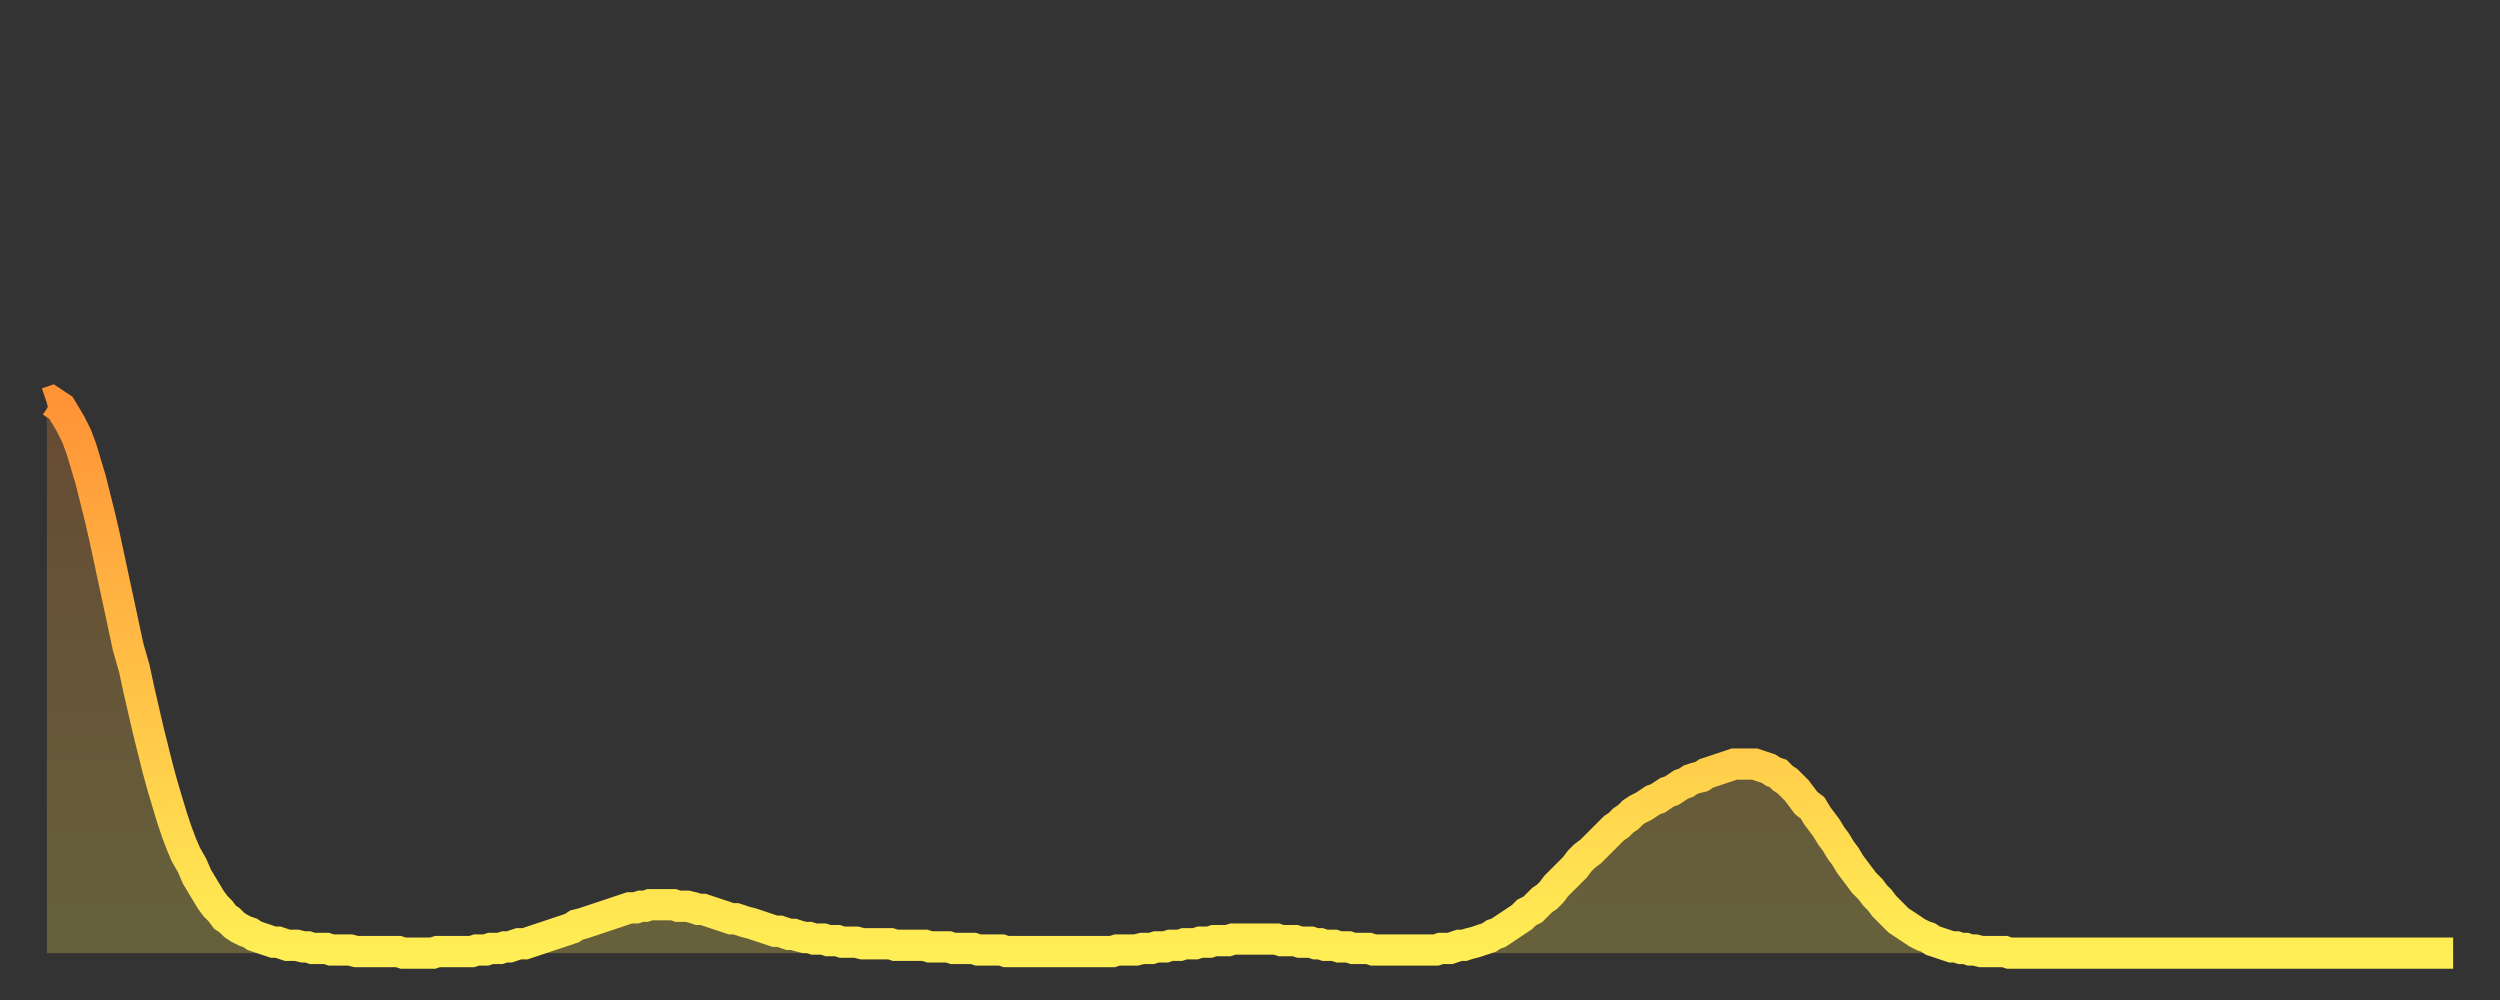 <?xml version="1.0" encoding="utf-8" ?>
<svg baseProfile="full" height="64" version="1.1" width="160" xmlns="http://www.w3.org/2000/svg" xmlns:ev="http://www.w3.org/2001/xml-events" xmlns:xlink="http://www.w3.org/1999/xlink"><rect width="100%" height="100%" fill="#333333" stroke="none"/><defs><linearGradient id="id2585242" x1="0" x2="0" y1="0" y2="1"><stop offset="0%" stop-color="#ff9336" /><stop offset="50%" stop-color="#ffc046" /><stop offset="100%" stop-color="#ffee55" /></linearGradient></defs><g transform="translate(3,3)"><g><path d="M 0.0 22.8 0.3 22.7 0.6 22.9 0.9 23.1 1.2 23.6 1.5 24.1 1.9 24.9 2.2 25.7 2.5 26.7 2.8 27.7 3.1 28.9 3.4 30.1 3.7 31.4 4.0 32.8 4.3 34.2 4.6 35.6 4.9 37.0 5.2 38.4 5.6 39.8 5.9 41.2 6.2 42.5 6.5 43.8 6.8 45.0 7.1 46.2 7.4 47.3 7.7 48.3 8.0 49.3 8.3 50.2 8.6 51.0 8.9 51.7 9.3 52.4 9.6 53.1 9.9 53.6 10.2 54.1 10.5 54.6 10.8 55.0 11.1 55.3 11.4 55.7 11.7 55.9 12.0 56.2 12.3 56.4 12.7 56.6 13.0 56.7 13.3 56.9 13.6 57.0 13.9 57.1 14.2 57.2 14.5 57.3 14.8 57.3 15.1 57.4 15.4 57.5 15.7 57.5 16.0 57.5 16.4 57.6 16.7 57.6 17.0 57.7 17.3 57.7 17.6 57.7 17.9 57.7 18.2 57.8 18.5 57.8 18.8 57.8 19.1 57.8 19.4 57.8 19.8 57.9 20.1 57.9 20.4 57.9 20.7 57.9 21.0 57.9 21.3 57.9 21.6 57.9 21.9 57.9 22.2 57.9 22.5 57.9 22.8 58.0 23.1 58.0 23.5 58.0 23.8 58.0 24.1 58.0 24.4 58.0 24.7 58.0 25.0 57.9 25.3 57.9 25.6 57.9 25.9 57.9 26.2 57.9 26.5 57.9 26.8 57.9 27.2 57.9 27.5 57.8 27.8 57.8 28.1 57.8 28.4 57.7 28.7 57.7 29.0 57.7 29.3 57.6 29.6 57.6 29.9 57.5 30.2 57.4 30.6 57.4 30.9 57.3 31.2 57.2 31.5 57.1 31.8 57.0 32.1 56.9 32.4 56.8 32.7 56.7 33.0 56.6 33.3 56.5 33.6 56.4 33.9 56.2 34.3 56.1 34.6 56.0 34.9 55.9 35.2 55.8 35.5 55.7 35.8 55.6 36.1 55.5 36.4 55.4 36.7 55.3 37.0 55.2 37.3 55.1 37.7 55.1 38.0 55.0 38.3 55.0 38.6 54.9 38.9 54.9 39.2 54.9 39.5 54.9 39.8 54.9 40.1 54.9 40.4 55.0 40.7 55.0 41.0 55.0 41.4 55.1 41.7 55.2 42.0 55.2 42.3 55.3 42.6 55.4 42.9 55.5 43.2 55.6 43.5 55.7 43.8 55.8 44.1 55.8 44.4 55.9 44.7 56.0 45.1 56.1 45.4 56.2 45.7 56.3 46.0 56.4 46.3 56.5 46.6 56.6 46.9 56.6 47.2 56.7 47.5 56.8 47.8 56.8 48.1 56.9 48.5 57.0 48.8 57.0 49.1 57.1 49.4 57.1 49.7 57.1 50.0 57.2 50.3 57.2 50.6 57.2 50.9 57.3 51.2 57.3 51.5 57.3 51.8 57.3 52.2 57.4 52.5 57.4 52.8 57.4 53.1 57.4 53.4 57.4 53.7 57.4 54.0 57.4 54.3 57.5 54.6 57.5 54.9 57.5 55.2 57.5 55.6 57.5 55.9 57.5 56.2 57.5 56.5 57.6 56.8 57.6 57.1 57.6 57.4 57.6 57.7 57.6 58.0 57.7 58.3 57.7 58.6 57.7 58.9 57.7 59.3 57.7 59.6 57.8 59.9 57.8 60.2 57.8 60.5 57.8 60.8 57.8 61.1 57.8 61.4 57.9 61.7 57.9 62.0 57.9 62.3 57.9 62.6 57.9 63.0 57.9 63.3 57.9 63.6 57.9 63.9 57.9 64.2 57.9 64.5 57.9 64.8 57.9 65.1 57.9 65.4 57.9 65.7 57.9 66.0 57.9 66.4 57.9 66.7 57.9 67.0 57.9 67.3 57.9 67.6 57.9 67.9 57.9 68.2 57.9 68.5 57.8 68.8 57.8 69.1 57.8 69.4 57.8 69.7 57.8 70.1 57.7 70.4 57.7 70.7 57.7 71.0 57.6 71.3 57.6 71.6 57.6 71.9 57.5 72.2 57.5 72.5 57.5 72.8 57.4 73.1 57.4 73.5 57.4 73.8 57.3 74.1 57.3 74.4 57.3 74.7 57.2 75.0 57.2 75.3 57.2 75.6 57.2 75.9 57.1 76.2 57.1 76.5 57.1 76.8 57.1 77.2 57.1 77.5 57.1 77.8 57.1 78.1 57.1 78.4 57.1 78.7 57.1 79.0 57.2 79.3 57.2 79.6 57.2 79.9 57.2 80.2 57.3 80.5 57.3 80.9 57.3 81.2 57.4 81.5 57.4 81.8 57.5 82.1 57.5 82.4 57.5 82.7 57.6 83.0 57.6 83.3 57.6 83.6 57.7 83.9 57.7 84.3 57.7 84.6 57.7 84.9 57.8 85.2 57.8 85.5 57.8 85.8 57.8 86.1 57.8 86.4 57.8 86.7 57.8 87.0 57.8 87.3 57.8 87.6 57.8 88.0 57.8 88.3 57.8 88.6 57.8 88.9 57.8 89.2 57.7 89.5 57.7 89.8 57.7 90.1 57.6 90.4 57.5 90.7 57.5 91.0 57.4 91.4 57.3 91.7 57.2 92.0 57.1 92.3 57.0 92.6 56.8 92.9 56.7 93.2 56.5 93.5 56.3 93.8 56.1 94.1 55.9 94.4 55.7 94.7 55.4 95.1 55.2 95.4 54.9 95.7 54.6 96.0 54.4 96.3 54.1 96.6 53.7 96.9 53.4 97.2 53.1 97.5 52.8 97.8 52.5 98.1 52.1 98.4 51.8 98.8 51.5 99.1 51.2 99.4 50.9 99.7 50.6 100.0 50.3 100.3 50.0 100.6 49.8 100.9 49.5 101.2 49.3 101.5 49.0 101.8 48.8 102.2 48.6 102.5 48.4 102.8 48.2 103.1 48.1 103.4 47.9 103.7 47.7 104.0 47.6 104.3 47.4 104.6 47.2 104.9 47.1 105.2 46.9 105.5 46.8 105.9 46.7 106.2 46.5 106.5 46.4 106.8 46.3 107.1 46.2 107.4 46.1 107.7 46.0 108.0 45.9 108.3 45.9 108.6 45.9 108.9 45.9 109.3 45.9 109.6 46.0 109.9 46.1 110.2 46.2 110.5 46.4 110.8 46.5 111.1 46.8 111.4 47.0 111.7 47.3 112.0 47.6 112.3 48.0 112.6 48.4 113.0 48.7 113.3 49.2 113.6 49.6 113.9 50.0 114.2 50.5 114.5 50.9 114.8 51.4 115.1 51.8 115.4 52.3 115.7 52.7 116.0 53.1 116.3 53.5 116.7 53.9 117.0 54.3 117.3 54.6 117.6 55.0 117.9 55.3 118.2 55.6 118.5 55.9 118.8 56.1 119.1 56.3 119.4 56.5 119.7 56.7 120.1 56.9 120.4 57.0 120.7 57.2 121.0 57.3 121.3 57.4 121.6 57.5 121.9 57.6 122.2 57.6 122.5 57.7 122.8 57.7 123.1 57.8 123.4 57.8 123.8 57.9 124.1 57.9 124.4 57.9 124.7 57.9 125.0 57.9 125.3 57.9 125.6 58.0 125.9 58.0 126.2 58.0 126.5 58.0 126.8 58.0 127.2 58.0 127.5 58.0 127.8 58.0 128.1 58.0 128.4 58.0 128.7 58.0 129.0 58.0 129.3 58.0 129.6 58.0 129.9 58.0 130.2 58.0 130.5 58.0 130.9 58.0 131.2 58.0 131.5 58.0 131.8 58.0 132.1 58.0 132.4 58.0 132.7 58.0 133.0 58.0 133.3 58.0 133.6 58.0 133.9 58.0 134.2 58.0 134.6 58.0 134.9 58.0 135.2 58.0 135.5 58.0 135.8 58.0 136.1 58.0 136.4 58.0 136.7 58.0 137.0 58.0 137.3 58.0 137.6 58.0 138.0 58.0 138.3 58.0 138.6 58.0 138.9 58.0 139.2 58.0 139.5 58.0 139.8 58.0 140.1 58.0 140.4 58.0 140.7 58.0 141.0 58.0 141.3 58.0 141.7 58.0 142.0 58.0 142.3 58.0 142.6 58.0 142.9 58.0 143.2 58.0 143.5 58.0 143.8 58.0 144.1 58.0 144.4 58.0 144.7 58.0 145.1 58.0 145.4 58.0 145.7 58.0 146.0 58.0 146.3 58.0 146.6 58.0 146.9 58.0 147.2 58.0 147.5 58.0 147.8 58.0 148.1 58.0 148.4 58.0 148.8 58.0 149.1 58.0 149.4 58.0 149.7 58.0 150.0 58.0 150.3 58.0 150.6 58.0 150.9 58.0 151.2 58.0 151.5 58.0 151.8 58.0 152.1 58.0 152.5 58.0 152.8 58.0 153.1 58.0 153.4 58.0 153.7 58.0 154.0 58.0" fill="none" id="graph-curve" opacity="1" stroke="url(#id2585242)" stroke-width="2" /><path d="M 0 58 L 0.0 22.8 0.3 22.7 0.6 22.9 0.9 23.1 1.2 23.6 1.5 24.1 1.9 24.9 2.2 25.7 2.5 26.7 2.8 27.7 3.1 28.9 3.4 30.1 3.7 31.4 4.0 32.8 4.3 34.2 4.6 35.6 4.9 37.0 5.2 38.4 5.6 39.8 5.9 41.2 6.2 42.5 6.5 43.8 6.8 45.0 7.1 46.2 7.4 47.3 7.7 48.3 8.0 49.3 8.3 50.2 8.6 51.0 8.9 51.7 9.3 52.4 9.6 53.1 9.9 53.6 10.2 54.1 10.5 54.6 10.8 55.0 11.1 55.3 11.4 55.7 11.7 55.9 12.0 56.2 12.3 56.4 12.7 56.6 13.0 56.7 13.3 56.9 13.6 57.0 13.9 57.1 14.2 57.2 14.5 57.3 14.8 57.3 15.1 57.4 15.4 57.5 15.7 57.5 16.0 57.5 16.4 57.6 16.7 57.6 17.0 57.7 17.3 57.7 17.6 57.7 17.9 57.7 18.2 57.8 18.5 57.8 18.8 57.8 19.1 57.8 19.4 57.8 19.8 57.9 20.1 57.9 20.4 57.9 20.7 57.9 21.0 57.9 21.3 57.9 21.6 57.9 21.9 57.9 22.2 57.9 22.5 57.9 22.8 58.0 23.1 58.0 23.5 58.0 23.8 58.0 24.1 58.0 24.4 58.0 24.7 58.0 25.0 57.9 25.3 57.9 25.6 57.9 25.9 57.9 26.2 57.9 26.5 57.9 26.8 57.9 27.2 57.9 27.5 57.8 27.8 57.8 28.1 57.8 28.4 57.7 28.7 57.7 29.0 57.7 29.3 57.6 29.6 57.6 29.9 57.5 30.2 57.4 30.6 57.4 30.9 57.3 31.2 57.2 31.5 57.1 31.8 57.0 32.1 56.9 32.4 56.8 32.7 56.7 33.0 56.6 33.3 56.5 33.6 56.4 33.9 56.2 34.3 56.1 34.6 56.0 34.9 55.9 35.2 55.8 35.5 55.7 35.8 55.6 36.1 55.5 36.4 55.4 36.7 55.3 37.0 55.2 37.3 55.1 37.7 55.1 38.0 55.0 38.3 55.0 38.6 54.9 38.9 54.9 39.2 54.9 39.5 54.9 39.8 54.9 40.1 54.9 40.4 55.0 40.7 55.0 41.0 55.0 41.4 55.1 41.7 55.2 42.0 55.2 42.3 55.3 42.6 55.4 42.9 55.5 43.2 55.6 43.5 55.7 43.8 55.8 44.1 55.8 44.4 55.9 44.7 56.0 45.1 56.1 45.4 56.2 45.7 56.3 46.0 56.4 46.3 56.5 46.6 56.6 46.9 56.6 47.2 56.7 47.5 56.8 47.8 56.8 48.1 56.9 48.5 57.0 48.8 57.0 49.1 57.1 49.4 57.1 49.7 57.1 50.0 57.2 50.3 57.2 50.6 57.2 50.9 57.3 51.2 57.3 51.5 57.3 51.8 57.3 52.2 57.4 52.5 57.4 52.8 57.4 53.1 57.4 53.4 57.4 53.7 57.4 54.0 57.4 54.3 57.5 54.6 57.5 54.9 57.5 55.2 57.5 55.6 57.5 55.9 57.5 56.2 57.5 56.5 57.6 56.8 57.6 57.1 57.6 57.4 57.6 57.7 57.6 58.0 57.7 58.3 57.7 58.6 57.7 58.9 57.7 59.3 57.7 59.6 57.8 59.9 57.8 60.2 57.8 60.5 57.8 60.8 57.8 61.1 57.8 61.4 57.9 61.7 57.9 62.0 57.9 62.3 57.9 62.6 57.9 63.0 57.9 63.3 57.9 63.6 57.9 63.9 57.9 64.2 57.9 64.5 57.9 64.8 57.9 65.1 57.9 65.4 57.9 65.7 57.9 66.0 57.9 66.4 57.9 66.7 57.9 67.0 57.9 67.3 57.9 67.6 57.9 67.9 57.9 68.2 57.9 68.5 57.8 68.8 57.8 69.1 57.8 69.4 57.8 69.7 57.8 70.1 57.7 70.4 57.7 70.7 57.7 71.0 57.6 71.3 57.6 71.6 57.6 71.9 57.5 72.2 57.5 72.5 57.5 72.8 57.4 73.1 57.4 73.5 57.4 73.8 57.3 74.1 57.3 74.4 57.3 74.7 57.2 75.0 57.2 75.3 57.2 75.6 57.2 75.9 57.1 76.2 57.1 76.5 57.1 76.8 57.1 77.2 57.1 77.5 57.1 77.8 57.1 78.1 57.1 78.4 57.1 78.7 57.1 79.0 57.2 79.3 57.2 79.6 57.2 79.9 57.2 80.2 57.3 80.5 57.3 80.9 57.3 81.2 57.4 81.5 57.4 81.8 57.5 82.1 57.5 82.4 57.5 82.7 57.6 83.0 57.6 83.3 57.6 83.6 57.7 83.9 57.7 84.3 57.7 84.6 57.7 84.9 57.8 85.2 57.8 85.5 57.8 85.8 57.8 86.1 57.8 86.4 57.8 86.7 57.8 87.0 57.8 87.3 57.8 87.6 57.8 88.0 57.8 88.3 57.8 88.6 57.8 88.9 57.8 89.2 57.7 89.5 57.7 89.8 57.7 90.1 57.6 90.4 57.5 90.7 57.5 91.0 57.4 91.4 57.3 91.7 57.2 92.0 57.1 92.3 57.0 92.6 56.8 92.9 56.7 93.2 56.5 93.5 56.3 93.8 56.1 94.1 55.9 94.4 55.7 94.7 55.4 95.1 55.2 95.4 54.9 95.7 54.6 96.0 54.4 96.3 54.1 96.6 53.7 96.9 53.4 97.2 53.1 97.5 52.8 97.8 52.5 98.1 52.1 98.4 51.8 98.8 51.5 99.1 51.2 99.4 50.9 99.7 50.6 100.0 50.3 100.3 50.0 100.6 49.8 100.9 49.5 101.2 49.3 101.5 49.0 101.8 48.8 102.2 48.6 102.5 48.4 102.8 48.2 103.1 48.1 103.4 47.9 103.7 47.7 104.0 47.6 104.3 47.4 104.6 47.2 104.9 47.1 105.2 46.9 105.5 46.8 105.9 46.7 106.2 46.5 106.5 46.4 106.8 46.3 107.1 46.2 107.4 46.1 107.7 46.0 108.0 45.9 108.3 45.9 108.6 45.9 108.9 45.9 109.3 45.9 109.6 46.0 109.9 46.1 110.2 46.2 110.5 46.4 110.8 46.5 111.1 46.8 111.4 47.0 111.7 47.3 112.0 47.6 112.3 48.0 112.6 48.4 113.0 48.7 113.3 49.2 113.6 49.6 113.9 50.0 114.2 50.5 114.5 50.9 114.8 51.4 115.1 51.8 115.4 52.3 115.7 52.7 116.0 53.1 116.3 53.5 116.7 53.9 117.0 54.3 117.3 54.6 117.6 55.0 117.9 55.3 118.2 55.6 118.5 55.9 118.8 56.1 119.1 56.3 119.4 56.5 119.7 56.7 120.1 56.9 120.4 57.0 120.7 57.2 121.0 57.3 121.3 57.4 121.6 57.5 121.9 57.6 122.2 57.6 122.5 57.7 122.8 57.7 123.1 57.8 123.4 57.8 123.8 57.9 124.1 57.9 124.4 57.9 124.7 57.9 125.0 57.9 125.3 57.9 125.6 58.0 125.9 58.0 126.2 58.0 126.5 58.0 126.8 58.0 127.2 58.0 127.5 58.0 127.8 58.0 128.1 58.0 128.4 58.0 128.7 58.0 129.0 58.0 129.3 58.0 129.6 58.0 129.9 58.0 130.2 58.0 130.5 58.0 130.9 58.0 131.2 58.0 131.5 58.0 131.8 58.0 132.1 58.0 132.4 58.0 132.7 58.0 133.0 58.0 133.3 58.0 133.6 58.0 133.9 58.0 134.2 58.0 134.6 58.0 134.9 58.0 135.2 58.0 135.5 58.0 135.8 58.0 136.1 58.0 136.4 58.0 136.7 58.0 137.0 58.0 137.3 58.0 137.6 58.0 138.0 58.0 138.3 58.0 138.6 58.0 138.9 58.0 139.2 58.0 139.5 58.0 139.8 58.0 140.1 58.0 140.4 58.0 140.7 58.0 141.0 58.0 141.3 58.0 141.7 58.0 142.0 58.0 142.3 58.0 142.6 58.0 142.9 58.0 143.2 58.0 143.5 58.0 143.8 58.0 144.1 58.0 144.4 58.0 144.7 58.0 145.1 58.0 145.4 58.0 145.7 58.0 146.0 58.0 146.3 58.0 146.6 58.0 146.9 58.0 147.2 58.0 147.5 58.0 147.8 58.0 148.1 58.0 148.4 58.0 148.8 58.0 149.1 58.0 149.4 58.0 149.7 58.0 150.0 58.0 150.3 58.0 150.6 58.0 150.9 58.0 151.2 58.0 151.5 58.0 151.8 58.0 152.1 58.0 152.5 58.0 152.8 58.0 153.1 58.0 153.4 58.0 153.7 58.0 154.0 58.0 154 58" fill="url(#id2585242)" fill-opacity=".25" id="graph-shadow" /></g></g></svg>